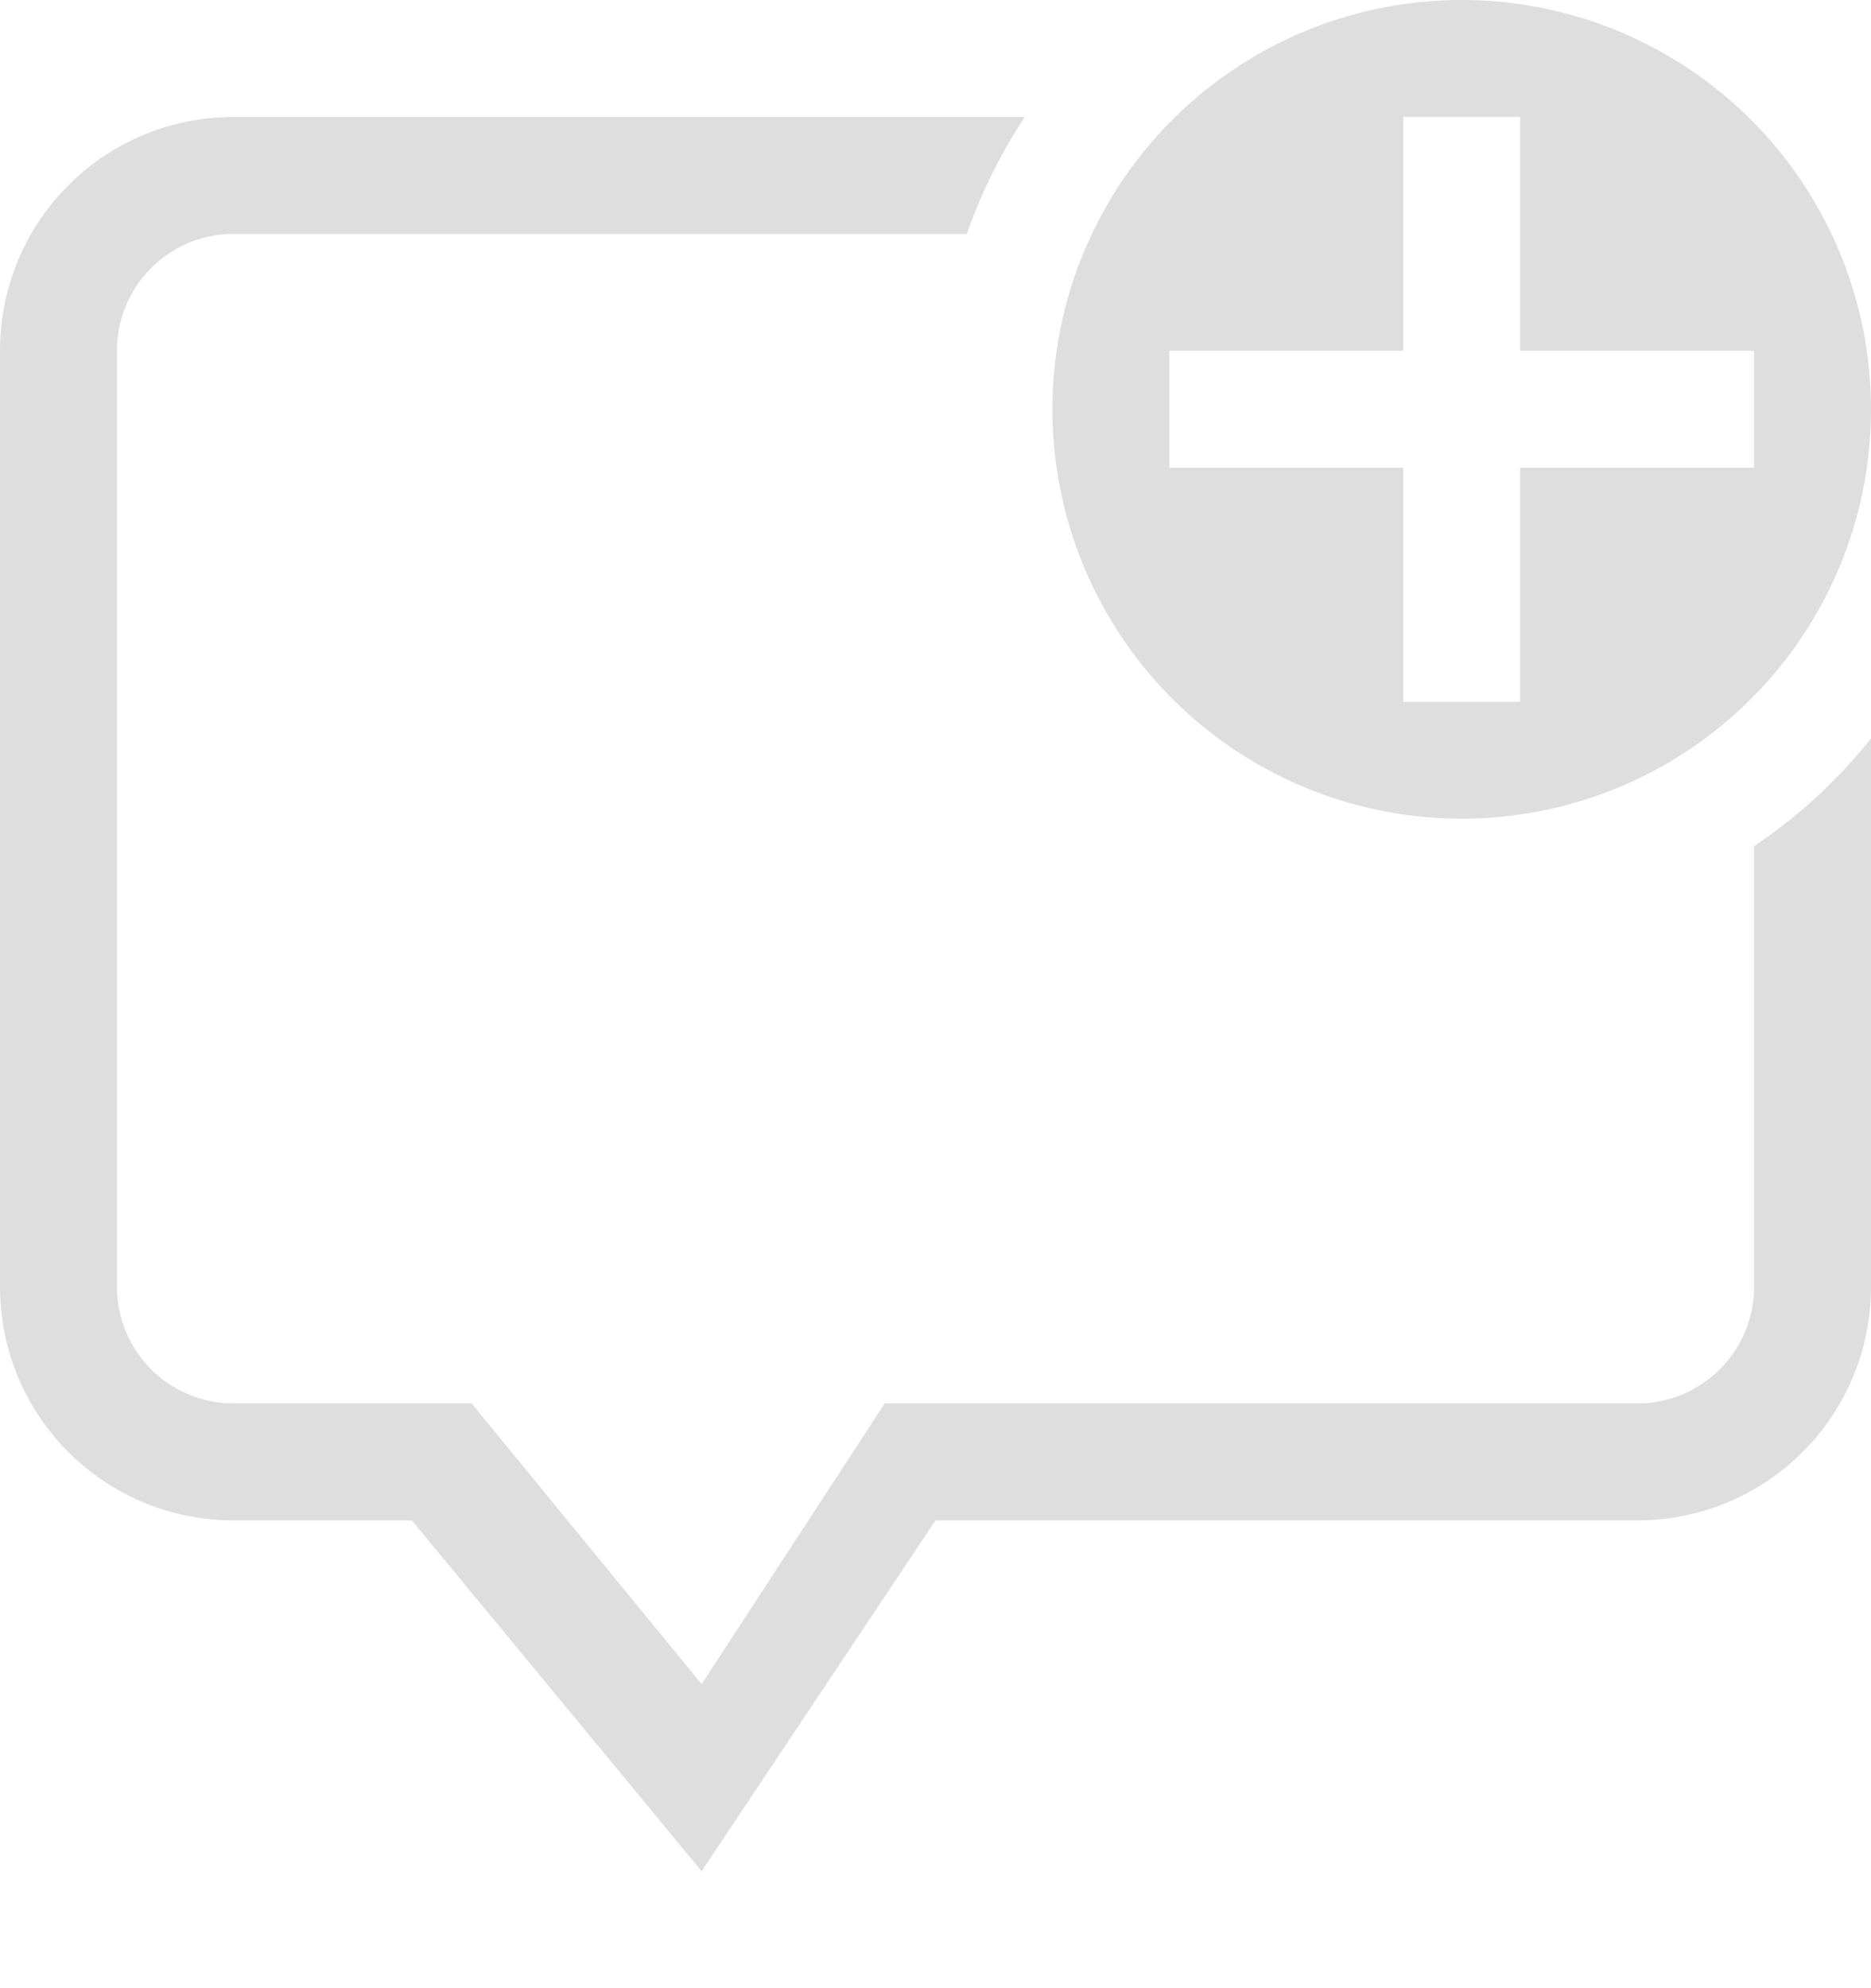 <svg width="16" height="17" version="1.1" xmlns="http://www.w3.org/2000/svg">
 <path d="m12.5 0a3.5 3.5 0 0 0-3.5 3.5 3.5 3.5 0 0 0 3.5 3.5 3.5 3.5 0 0 0 3.5-3.5 3.5 3.5 0 0 0-3.5-3.5zm-0.5 1h1v2h2v1h-2v2h-1v-2h-2v-1h2v-2z" fill="#dedede" stroke-linecap="round" stroke-linejoin="round" stroke-width="2.333" style="paint-order:stroke fill markers"/>
 <path class="ColorScheme-Text" d="m2 1c-1.108 0-2 0.892-2 2v8c0 1.108 0.892 2 2 2h1.522l2.478 3 2-3h6c1.108 0 2-0.892 2-2v-4.686a4.5 4.5 0 0 1-1 0.922v3.764c0 0.554-0.446 1-1 1h-6.434l-1.566 2.4-1.967-2.4h-2.033c-0.554 0-1-0.446-1-1v-8c0-0.554 0.446-1 1-1h6.268a4.5 4.5 0 0 1 0.496-1h-6.764z" fill="#dedede"/>
</svg>
